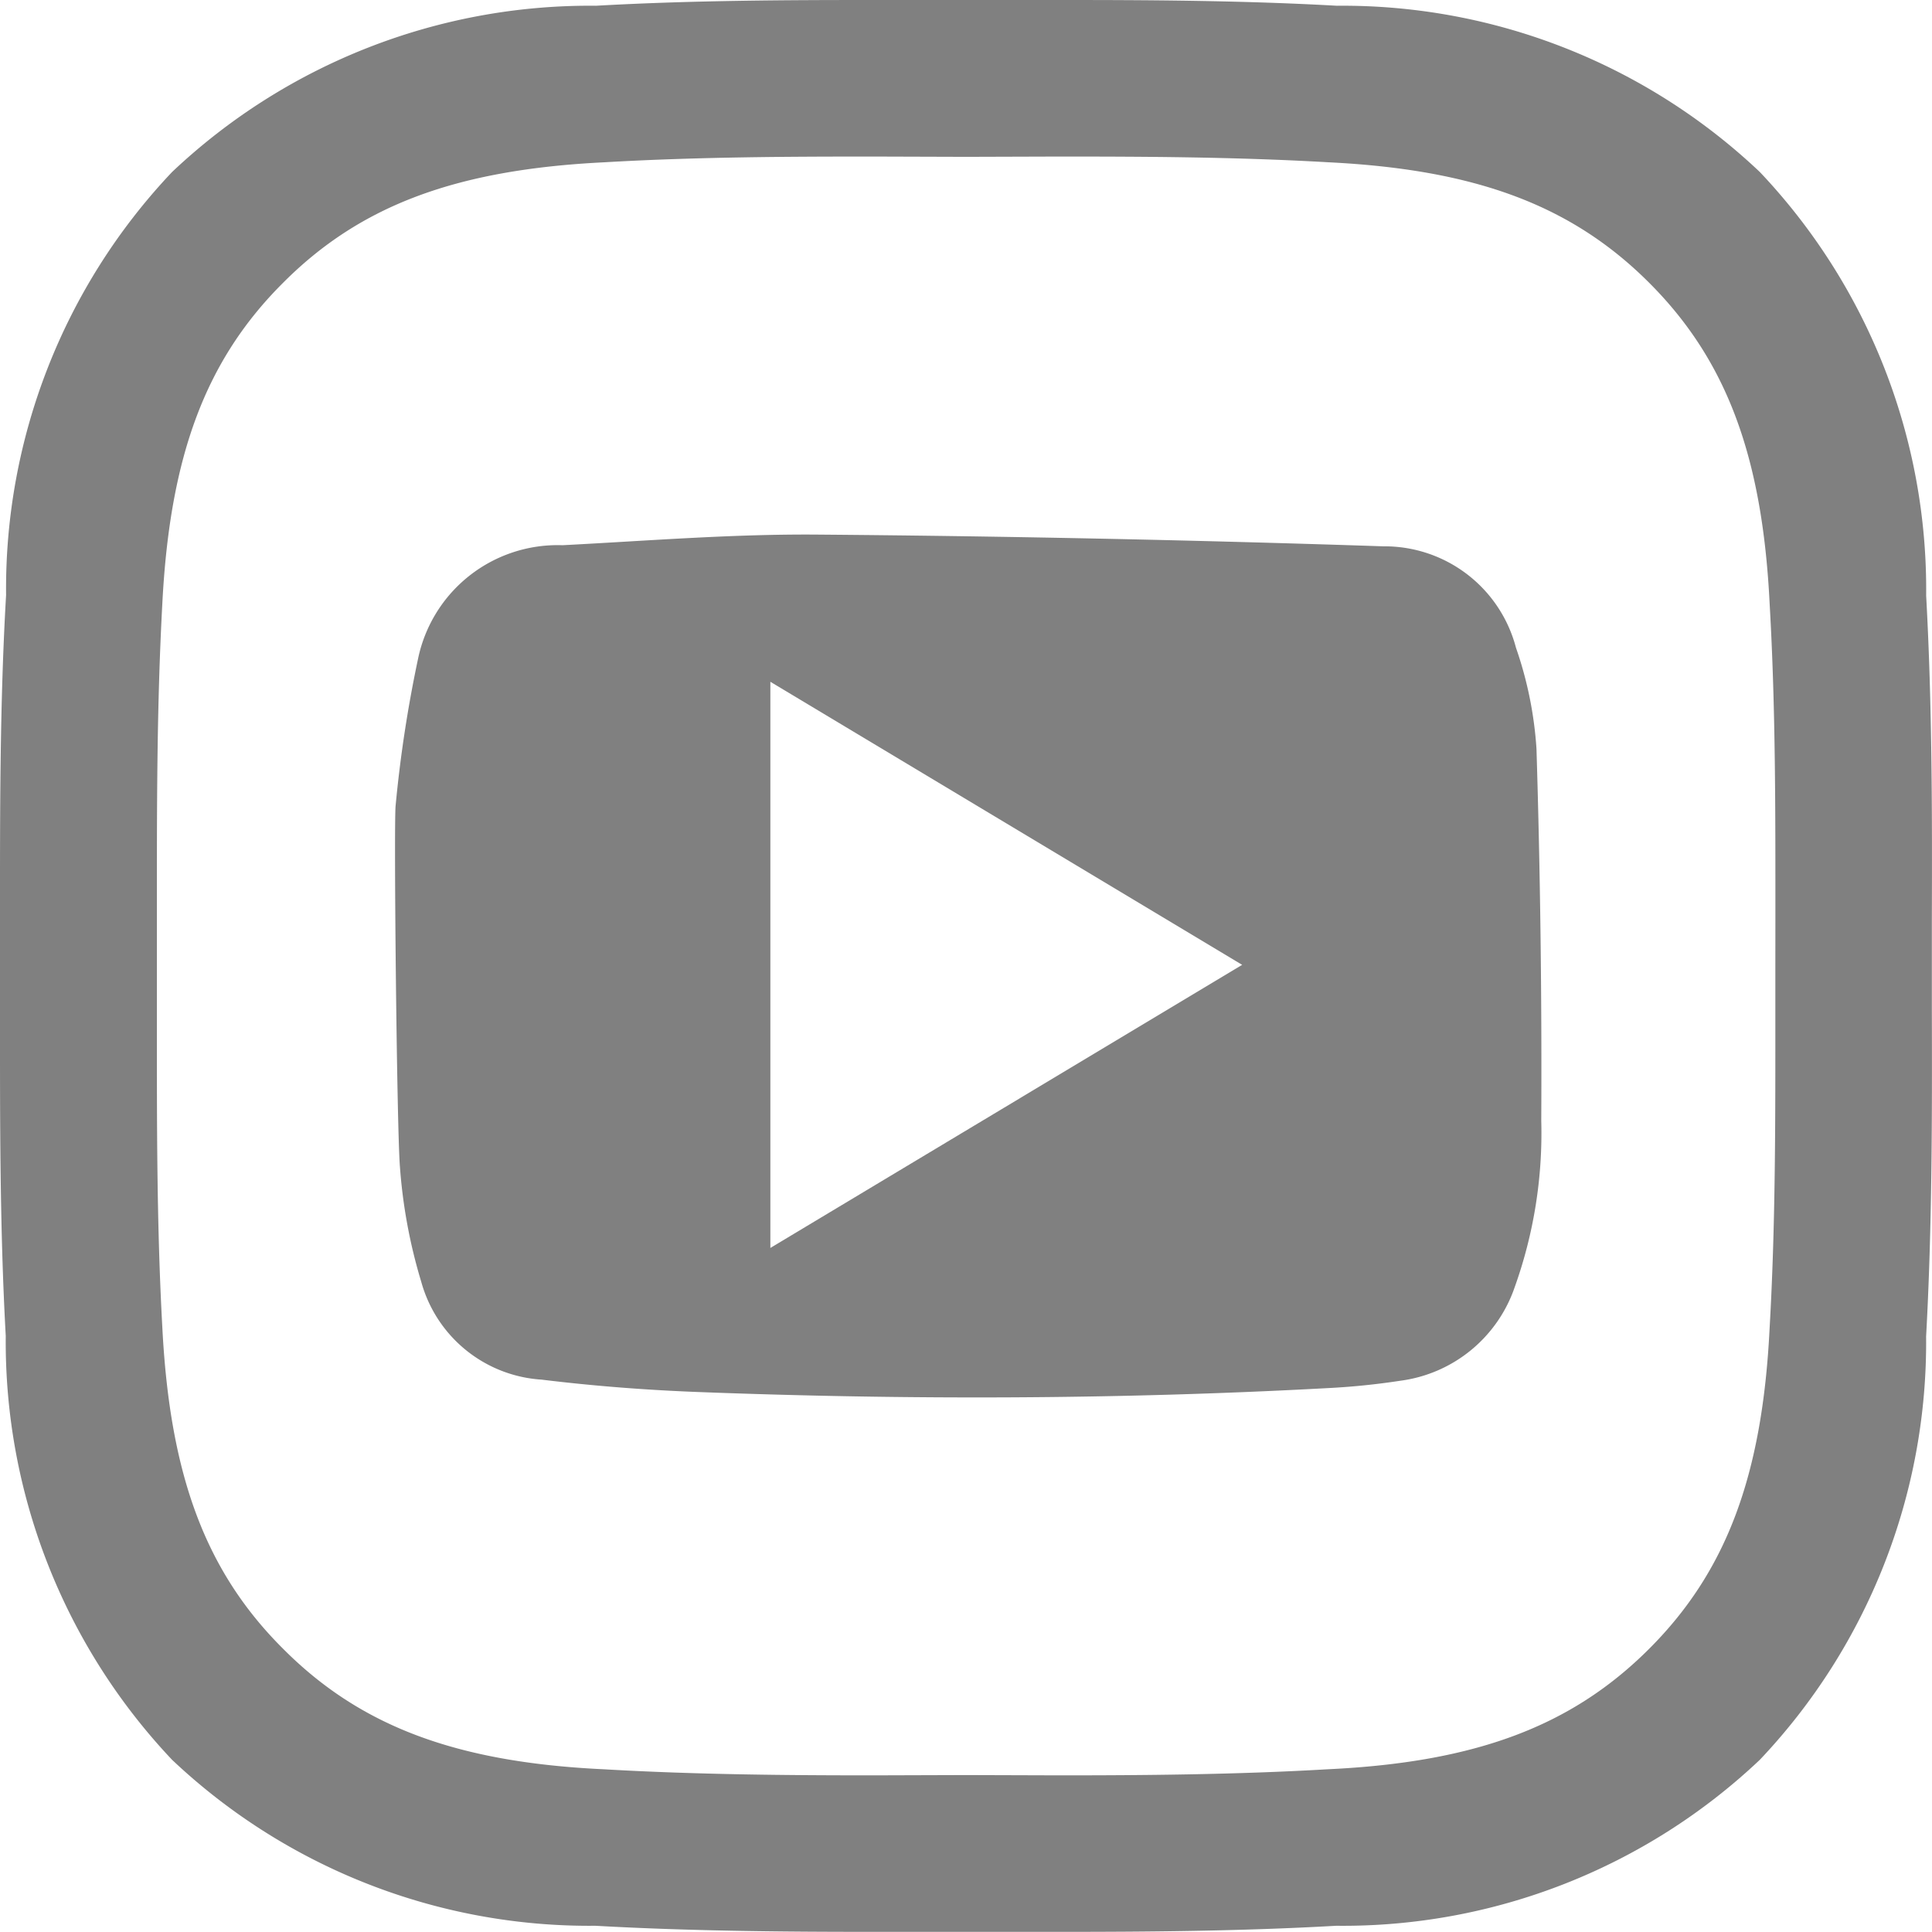 <svg id="Layer_1" data-name="Layer 1" xmlns="http://www.w3.org/2000/svg" width="39.996" height="39.994" viewBox="0 0 39.996 39.994"><defs><style>.cls-1{fill:gray;}</style></defs><title>icon youtube</title><path class="cls-1" d="M39.877,12.334a12.566,12.566,0,0,0-3.442-8.769A12.559,12.559,0,0,0,27.678.122C25.668.009,23.652.003,21.924.003H18.08c-1.734,0-3.744.006-5.741.119A12.589,12.589,0,0,0,3.564,3.564,12.548,12.548,0,0,0,.128,12.321c-.132,2.274-.126,4.548-.126,6.746v1.865c0,2.199-.006,4.473.119,6.727a12.597,12.597,0,0,0,3.443,8.775,12.57,12.57,0,0,0,8.762,3.436c2.01.113,4.02.126,5.754.126h3.844c1.728,0,3.744-.012,5.741-.126a12.556,12.556,0,0,0,8.769-3.436,12.561,12.561,0,0,0,3.442-8.763c.125-2.267.125-4.541.119-6.74V19.067C40.002,16.869,40.002,14.595,39.877,12.334Zm-3.122,7.67v.93c0,2.249.006,4.385-.119,6.57-.151,3.053-.898,5.038-2.494,6.633C32.54,35.738,30.555,36.486,27.49,36.63c-1.928.113-3.882.126-5.566.126l-1.922-.006-1.922.006c-1.683,0-3.643-.013-5.584-.126-3.053-.144-5.038-.892-6.633-2.494-1.602-1.595-2.343-3.58-2.5-6.646-.12-2.173-.113-4.309-.113-6.558V19.061c0-2.255-.006-4.378.113-6.571.157-3.053.898-5.038,2.5-6.633,1.595-1.601,3.58-2.343,6.646-2.494,1.928-.113,3.888-.119,5.572-.119l1.922.006,1.922-.006c1.684,0,3.637.006,5.585.119,3.046.151,5.031.892,6.633,2.494,1.595,1.595,2.343,3.581,2.494,6.646.125,2.18.119,4.303.119,6.558Z" transform="translate(-0.002 -0.003)"/><path class="cls-1" d="M8.193,16.672a26.596,26.596,0,0,1,.464-3.034A2.951,2.951,0,0,1,11.647,11.29c1.757-.091,3.517-.234,5.274-.22q5.862.047,11.722.243a2.811,2.811,0,0,1,2.742,2.098,7.923,7.923,0,0,1,.425,2.093q.118,3.849.099,7.702a9.461,9.461,0,0,1-.549,3.441,2.9,2.9,0,0,1-2.369,1.94,14.912,14.912,0,0,1-1.532.154c-4.327.234-8.657.245-12.987.08-1.088-.041-2.177-.125-3.257-.257A2.766,2.766,0,0,1,8.723,26.54a10.914,10.914,0,0,1-.442-2.388C8.216,23.341,8.152,16.962,8.193,16.672ZM15.95,25.838l9.767-5.861-9.767-5.86Z" transform="translate(-0.002 -0.003)"/></svg>